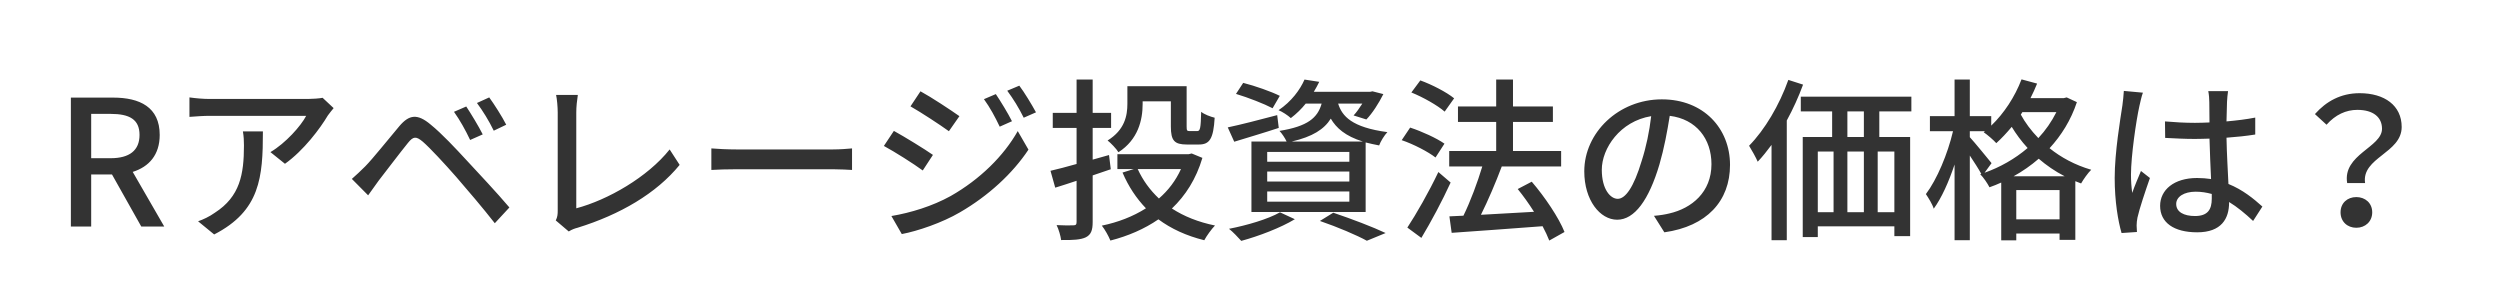 <?xml version="1.0" encoding="utf-8"?>
<svg viewBox="200.677 225.656 385.267 47.418" width="385.267" height="47.418" xmlns="http://www.w3.org/2000/svg">
  <path d="M 214.729 243.207 L 217.729 243.207 C 220.619 243.207 222.179 244.047 222.179 246.447 C 222.179 248.847 220.619 250.037 217.729 250.037 L 214.729 250.037 L 214.729 243.207 Z M 225.989 260.567 L 221.129 252.147 C 223.639 251.357 225.289 249.527 225.289 246.447 C 225.289 242.157 222.209 240.697 218.109 240.697 L 211.599 240.697 L 211.599 260.567 L 214.729 260.567 L 214.729 252.547 L 217.939 252.547 L 222.449 260.567 L 225.989 260.567 ZM 238.112 245.907 C 238.242 246.687 238.272 247.337 238.272 248.067 C 238.272 252.547 237.652 255.947 233.792 258.437 C 232.922 259.057 231.982 259.487 231.202 259.757 L 233.682 261.787 C 240.782 258.137 241.192 252.957 241.192 245.907 L 238.112 245.907 Z M 250.392 240.727 C 249.962 240.827 248.752 240.907 248.122 240.907 L 233.032 240.907 C 231.982 240.907 230.872 240.807 229.872 240.667 L 229.872 243.667 C 231.032 243.587 231.982 243.507 233.032 243.507 L 247.862 243.507 C 247.072 245.037 244.702 247.717 242.352 249.097 L 244.592 250.897 C 247.482 248.847 250.042 245.417 251.202 243.447 C 251.422 243.127 251.852 242.617 252.092 242.317 L 250.392 240.727 ZM 272.529 242.067 L 270.639 242.887 C 271.559 244.177 272.399 245.687 273.129 247.227 L 275.069 246.367 C 274.449 245.127 273.229 243.127 272.529 242.067 Z M 276.069 240.667 L 274.179 241.527 C 275.119 242.797 276.019 244.257 276.769 245.797 L 278.689 244.877 C 278.069 243.637 276.799 241.667 276.069 240.667 Z M 254.899 253.227 L 257.409 255.757 C 257.839 255.137 258.469 254.277 259.029 253.497 C 260.189 252.007 262.329 249.177 263.539 247.687 C 264.379 246.637 264.809 246.637 265.839 247.497 C 266.939 248.447 269.209 250.897 270.989 252.927 C 272.669 254.867 275.119 257.737 276.929 260.057 L 279.179 257.627 C 277.229 255.327 274.419 252.337 272.609 250.387 C 270.909 248.547 268.779 246.257 267.049 244.857 C 264.999 243.127 263.729 243.317 262.219 245.097 C 260.439 247.197 258.199 250.037 256.949 251.307 C 256.169 252.057 255.629 252.607 254.899 253.227 ZM 288.325 261.327 C 288.835 260.997 289.345 260.837 289.675 260.757 C 296.235 258.727 301.825 255.467 305.415 251.067 L 303.875 248.687 C 300.475 252.957 294.345 256.467 289.485 257.757 L 289.485 242.987 C 289.485 242.097 289.595 241.127 289.725 240.287 L 286.375 240.287 C 286.515 240.907 286.625 242.157 286.625 243.017 L 286.625 258.107 C 286.625 258.677 286.595 259.087 286.325 259.627 L 288.325 261.327 ZM 310.302 251.847 C 311.192 251.787 312.782 251.737 314.292 251.737 L 328.982 251.737 C 330.172 251.737 331.382 251.817 331.982 251.847 L 331.982 248.527 C 331.332 248.577 330.282 248.687 328.952 248.687 L 314.292 248.687 C 312.832 248.687 311.162 248.607 310.302 248.527 L 310.302 251.847 ZM 354.139 240.157 L 352.309 240.937 C 353.249 242.237 354.009 243.637 354.739 245.177 L 356.629 244.337 C 356.009 243.097 354.849 241.207 354.139 240.157 Z M 357.759 238.857 L 355.899 239.637 C 356.839 240.907 357.679 242.257 358.439 243.797 L 360.329 242.967 C 359.649 241.717 358.519 239.857 357.759 238.857 Z M 342.529 239.727 L 340.989 242.047 C 342.639 242.987 345.529 244.877 346.909 245.877 L 348.529 243.557 C 347.229 242.637 344.209 240.637 342.529 239.727 Z M 338.049 258.947 L 339.649 261.727 C 342.099 261.267 345.879 259.977 348.609 258.377 C 352.979 255.847 356.739 252.387 359.169 248.717 L 357.519 245.857 C 355.359 249.687 351.689 253.307 347.179 255.867 C 344.339 257.437 341.049 258.437 338.049 258.947 Z M 338.429 245.827 L 336.889 248.147 C 338.589 249.067 341.479 250.897 342.879 251.927 L 344.449 249.527 C 343.179 248.637 340.099 246.747 338.429 245.827 ZM 376.765 241.267 L 381.115 241.267 L 381.115 245.147 C 381.115 247.337 381.655 247.927 383.595 247.927 L 385.435 247.927 C 387.075 247.927 387.675 247.067 387.865 243.797 C 387.215 243.637 386.265 243.287 385.785 242.887 C 385.725 245.477 385.625 245.857 385.165 245.857 L 384.005 245.857 C 383.595 245.857 383.545 245.767 383.545 245.127 L 383.545 238.937 L 374.415 238.937 L 374.415 241.637 C 374.415 243.477 374.015 245.667 371.365 247.307 C 371.825 247.657 372.745 248.607 373.035 249.117 C 376.065 247.177 376.765 244.147 376.765 241.697 L 376.765 241.267 Z M 371.585 249.547 L 369.065 250.257 L 369.065 245.367 L 371.905 245.367 L 371.905 243.047 L 369.065 243.047 L 369.065 237.917 L 366.585 237.917 L 366.585 243.047 L 362.915 243.047 L 362.915 245.367 L 366.585 245.367 L 366.585 250.927 C 365.045 251.357 363.645 251.737 362.565 251.977 L 363.295 254.577 C 364.295 254.277 365.425 253.897 366.585 253.517 L 366.585 259.867 C 366.585 260.267 366.455 260.377 366.105 260.377 C 365.745 260.407 364.645 260.407 363.505 260.347 C 363.835 260.997 364.125 262.027 364.205 262.647 C 366.075 262.677 367.235 262.587 367.985 262.237 C 368.805 261.837 369.065 261.157 369.065 259.867 L 369.065 252.687 C 369.985 252.387 370.935 252.057 371.855 251.737 L 371.585 249.547 Z M 382.675 251.707 C 381.865 253.497 380.705 255.007 379.275 256.247 C 377.895 254.947 376.795 253.437 376.005 251.707 L 382.675 251.707 Z M 384.325 249.307 L 383.865 249.417 L 372.875 249.417 L 372.875 251.707 L 375.415 251.707 L 373.665 252.247 C 374.575 254.387 375.795 256.217 377.275 257.757 C 375.275 259.027 372.955 259.917 370.475 260.427 C 370.935 260.997 371.525 262.047 371.795 262.727 C 374.525 262.027 377.035 260.947 379.195 259.457 C 381.165 260.917 383.515 261.997 386.265 262.677 C 386.625 261.997 387.375 260.967 387.915 260.407 C 385.355 259.887 383.135 258.997 381.275 257.787 C 383.375 255.787 385.005 253.247 385.975 249.987 L 384.325 249.307 ZM 399.742 247.467 C 402.952 246.717 404.732 245.587 405.762 243.937 C 406.592 245.367 408.002 246.637 410.702 247.467 L 399.742 247.467 Z M 408.622 250.577 L 395.962 250.577 L 395.962 249.067 L 408.622 249.067 L 408.622 250.577 Z M 408.622 253.627 L 395.962 253.627 L 395.962 252.087 L 408.622 252.087 L 408.622 253.627 Z M 408.622 256.737 L 395.962 256.737 L 395.962 255.167 L 408.622 255.167 L 408.622 256.737 Z M 404.352 241.617 C 403.732 243.827 402.192 245.127 397.852 245.827 C 398.222 246.207 398.712 246.937 398.952 247.467 L 393.532 247.467 L 393.532 258.327 L 411.132 258.327 L 411.132 247.607 C 411.752 247.767 412.452 247.927 413.212 248.067 C 413.432 247.447 414.022 246.497 414.482 246.017 C 409.002 245.287 407.492 243.557 406.892 241.617 L 410.622 241.617 C 410.192 242.287 409.732 242.967 409.272 243.447 L 411.242 244.067 C 412.162 243.127 413.162 241.557 413.862 240.157 L 412.182 239.727 L 411.812 239.807 L 403.142 239.807 C 403.462 239.287 403.732 238.777 403.982 238.267 L 401.712 237.917 C 401.032 239.477 399.712 241.287 397.712 242.637 C 398.312 242.887 399.142 243.427 399.602 243.857 C 400.492 243.177 401.252 242.427 401.902 241.617 L 404.352 241.617 Z M 397.902 240.427 C 396.602 239.777 394.092 238.887 392.262 238.427 L 391.152 240.127 C 393.042 240.697 395.522 241.667 396.792 242.337 L 397.902 240.427 Z M 397.502 243.397 C 394.722 244.127 391.852 244.877 389.882 245.287 L 390.882 247.497 C 392.882 246.877 395.392 246.147 397.742 245.367 L 397.502 243.397 Z M 397.932 258.377 C 396.062 259.437 392.852 260.377 390.072 260.917 C 390.642 261.347 391.532 262.297 391.962 262.777 C 394.662 262.047 398.042 260.757 400.222 259.437 L 397.932 258.377 Z M 404.082 259.707 C 406.892 260.677 409.732 261.887 411.322 262.757 L 414.212 261.567 C 412.272 260.647 409.022 259.407 406.142 258.437 L 404.082 259.707 ZM 424.769 240.807 C 423.599 239.857 421.359 238.697 419.559 238.047 L 418.179 239.907 C 419.989 240.637 422.229 241.907 423.309 242.857 L 424.769 240.807 Z M 423.279 247.797 C 422.089 246.957 419.799 245.907 417.989 245.317 L 416.689 247.257 C 418.529 247.877 420.799 249.067 421.899 249.927 L 423.279 247.797 Z M 422.339 252.167 C 420.879 255.247 418.929 258.647 417.559 260.727 L 419.719 262.317 C 421.229 259.807 422.929 256.627 424.229 253.787 L 422.339 252.167 Z M 441.779 261.407 C 440.909 259.217 438.749 256.007 436.729 253.657 L 434.569 254.787 C 435.429 255.847 436.299 257.057 437.079 258.297 C 434.269 258.457 431.429 258.627 428.899 258.757 C 429.999 256.547 431.189 253.767 432.109 251.307 L 441.259 251.307 L 441.259 248.927 L 433.839 248.927 L 433.839 244.447 L 439.989 244.447 L 439.989 242.067 L 433.839 242.067 L 433.839 237.917 L 431.249 237.917 L 431.249 242.067 L 425.359 242.067 L 425.359 244.447 L 431.249 244.447 L 431.249 248.927 L 424.009 248.927 L 424.009 251.307 L 429.109 251.307 C 428.379 253.737 427.279 256.707 426.199 258.897 L 424.039 258.997 L 424.389 261.537 C 428.059 261.267 433.349 260.917 438.399 260.517 C 438.829 261.327 439.179 262.077 439.429 262.727 L 441.779 261.407 ZM 449.975 256.297 C 448.895 256.297 447.525 254.897 447.525 251.817 C 447.525 248.527 450.335 244.337 455.135 243.557 C 454.865 245.907 454.355 248.337 453.675 250.437 C 452.435 254.577 451.145 256.297 449.975 256.297 Z M 457.165 261.457 C 463.695 260.537 467.285 256.647 467.285 251.067 C 467.285 245.447 463.205 240.967 456.785 240.967 C 450.085 240.967 444.825 246.117 444.825 252.057 C 444.825 256.517 447.255 259.517 449.895 259.517 C 452.575 259.517 454.785 256.467 456.405 251.007 C 457.135 248.497 457.615 245.907 457.995 243.507 C 462.105 244.017 464.425 247.067 464.425 250.957 C 464.425 255.277 461.375 257.757 457.945 258.547 C 457.295 258.707 456.515 258.837 455.565 258.917 L 457.165 261.457 ZM 476.272 237.967 C 474.892 241.857 472.632 245.667 470.222 248.117 C 470.602 248.717 471.332 250.037 471.552 250.577 C 472.282 249.817 472.982 248.927 473.682 247.987 L 473.682 262.677 L 476.032 262.677 L 476.032 244.227 C 477.002 242.447 477.862 240.557 478.542 238.697 L 476.272 237.967 Z M 487.912 246.767 L 485.372 246.767 L 485.372 242.827 L 487.912 242.827 L 487.912 246.767 Z M 492.612 258.357 L 490.042 258.357 L 490.042 249.007 L 492.612 249.007 L 492.612 258.357 Z M 480.812 249.007 L 483.242 249.007 L 483.242 258.357 L 480.812 258.357 L 480.812 249.007 Z M 487.912 249.007 L 487.912 258.357 L 485.372 258.357 L 485.372 249.007 L 487.912 249.007 Z M 495.232 242.827 L 495.232 240.557 L 478.192 240.557 L 478.192 242.827 L 483.022 242.827 L 483.022 246.767 L 478.492 246.767 L 478.492 262.187 L 480.812 262.187 L 480.812 260.537 L 492.612 260.537 L 492.612 262.047 L 495.042 262.047 L 495.042 246.767 L 490.292 246.767 L 490.292 242.827 L 495.232 242.827 ZM 510.989 252.817 C 512.369 252.057 513.669 251.147 514.859 250.117 C 516.019 251.117 517.369 252.057 518.849 252.817 L 510.989 252.817 Z M 511.399 259.457 L 511.399 254.947 L 518.069 254.947 L 518.069 259.457 L 511.399 259.457 Z M 507.589 250.797 C 507.079 250.177 504.969 247.577 504.239 246.797 L 504.239 245.877 L 506.569 245.877 L 506.379 246.037 C 506.939 246.417 507.919 247.257 508.319 247.717 C 509.129 246.987 509.909 246.147 510.699 245.207 C 511.369 246.307 512.179 247.417 513.149 248.467 C 511.179 250.147 508.889 251.437 506.509 252.277 L 507.589 250.797 Z M 517.579 242.937 C 516.849 244.397 515.909 245.747 514.799 246.937 C 513.669 245.767 512.749 244.527 512.099 243.317 L 512.339 242.937 L 517.579 242.937 Z M 519.169 240.667 L 518.719 240.777 L 513.589 240.777 C 513.959 240.047 514.309 239.287 514.609 238.537 L 512.209 237.887 C 511.179 240.587 509.509 243.127 507.539 245.017 L 507.539 243.557 L 504.239 243.557 L 504.239 237.917 L 501.889 237.917 L 501.889 243.557 L 498.089 243.557 L 498.089 245.877 L 501.649 245.877 C 500.839 249.357 499.169 253.327 497.469 255.567 C 497.849 256.137 498.469 257.107 498.679 257.817 C 499.869 256.197 500.999 253.687 501.889 251.007 L 501.889 262.677 L 504.239 262.677 L 504.239 249.627 C 504.889 250.607 505.589 251.687 505.999 252.437 L 505.839 252.497 C 506.349 253.007 506.969 253.927 507.269 254.517 C 507.889 254.307 508.479 254.057 509.079 253.787 L 509.079 262.697 L 511.399 262.697 L 511.399 261.647 L 518.069 261.647 L 518.069 262.617 L 520.499 262.617 L 520.499 253.577 C 520.789 253.707 521.089 253.817 521.389 253.927 C 521.739 253.307 522.439 252.307 522.949 251.817 C 520.439 251.087 518.279 249.907 516.529 248.497 C 518.339 246.527 519.819 244.177 520.739 241.397 L 519.169 240.667 ZM 527.975 239.667 C 527.945 240.367 527.835 241.207 527.755 241.887 C 527.435 244.017 526.565 249.097 526.565 253.087 C 526.565 256.707 527.085 259.707 527.625 261.567 L 529.995 261.407 C 529.965 261.077 529.965 260.677 529.945 260.407 C 529.945 260.077 529.995 259.537 530.075 259.187 C 530.375 257.817 531.295 255.087 531.995 253.087 L 530.615 252.007 C 530.215 252.977 529.645 254.277 529.265 255.387 C 529.135 254.407 529.075 253.517 529.075 252.577 C 529.075 249.717 529.885 244.147 530.375 241.987 C 530.485 241.507 530.725 240.397 530.915 239.937 L 527.975 239.667 Z M 541.525 256.277 C 541.525 257.947 540.905 258.947 538.935 258.947 C 537.235 258.947 536.045 258.327 536.045 257.087 C 536.045 255.977 537.255 255.197 539.045 255.197 C 539.905 255.197 540.715 255.327 541.525 255.547 L 541.525 256.277 Z M 549.325 257.487 C 547.975 256.277 546.305 254.897 544.095 254.007 C 544.005 251.957 543.845 249.547 543.795 246.877 C 545.335 246.767 546.845 246.607 548.225 246.387 L 548.225 243.777 C 546.845 244.047 545.355 244.227 543.795 244.367 C 543.825 243.157 543.845 242.017 543.875 241.347 C 543.905 240.807 543.955 240.237 544.035 239.697 L 540.985 239.697 C 541.095 240.207 541.145 240.937 541.145 241.397 C 541.145 242.067 541.175 243.207 541.175 244.527 C 540.415 244.557 539.695 244.587 538.935 244.587 C 537.345 244.587 535.855 244.497 534.315 244.367 L 534.345 246.907 C 535.915 246.987 537.365 247.067 538.905 247.067 C 539.665 247.067 540.415 247.037 541.175 247.017 C 541.225 249.097 541.335 251.387 541.415 253.247 C 540.745 253.147 540.015 253.087 539.255 253.087 C 535.695 253.087 533.565 254.927 533.565 257.377 C 533.565 259.947 535.665 261.457 539.285 261.457 C 543.015 261.457 544.195 259.347 544.195 256.867 L 544.195 256.787 C 545.445 257.547 546.655 258.547 547.895 259.707 L 549.325 257.487 ZM 562.392 253.867 L 565.152 253.867 C 564.582 249.927 570.792 249.257 570.792 245.227 C 570.792 241.907 568.142 240.017 564.312 240.017 C 561.392 240.017 559.152 241.287 557.422 243.237 L 559.212 244.877 C 560.582 243.337 562.202 242.587 563.962 242.587 C 566.442 242.587 567.762 243.747 567.762 245.497 C 567.762 248.367 561.662 249.467 562.392 253.867 Z M 561.372 258.377 C 561.372 259.807 562.422 260.757 563.802 260.757 C 565.172 260.757 566.252 259.807 566.252 258.377 C 566.252 256.947 565.172 256.027 563.802 256.027 C 562.422 256.027 561.372 256.947 561.372 258.377 Z" transform="matrix(1, 0, 0, 1, 0, 0)" style="fill: rgb(51, 51, 51); white-space: pre;"/>
</svg>